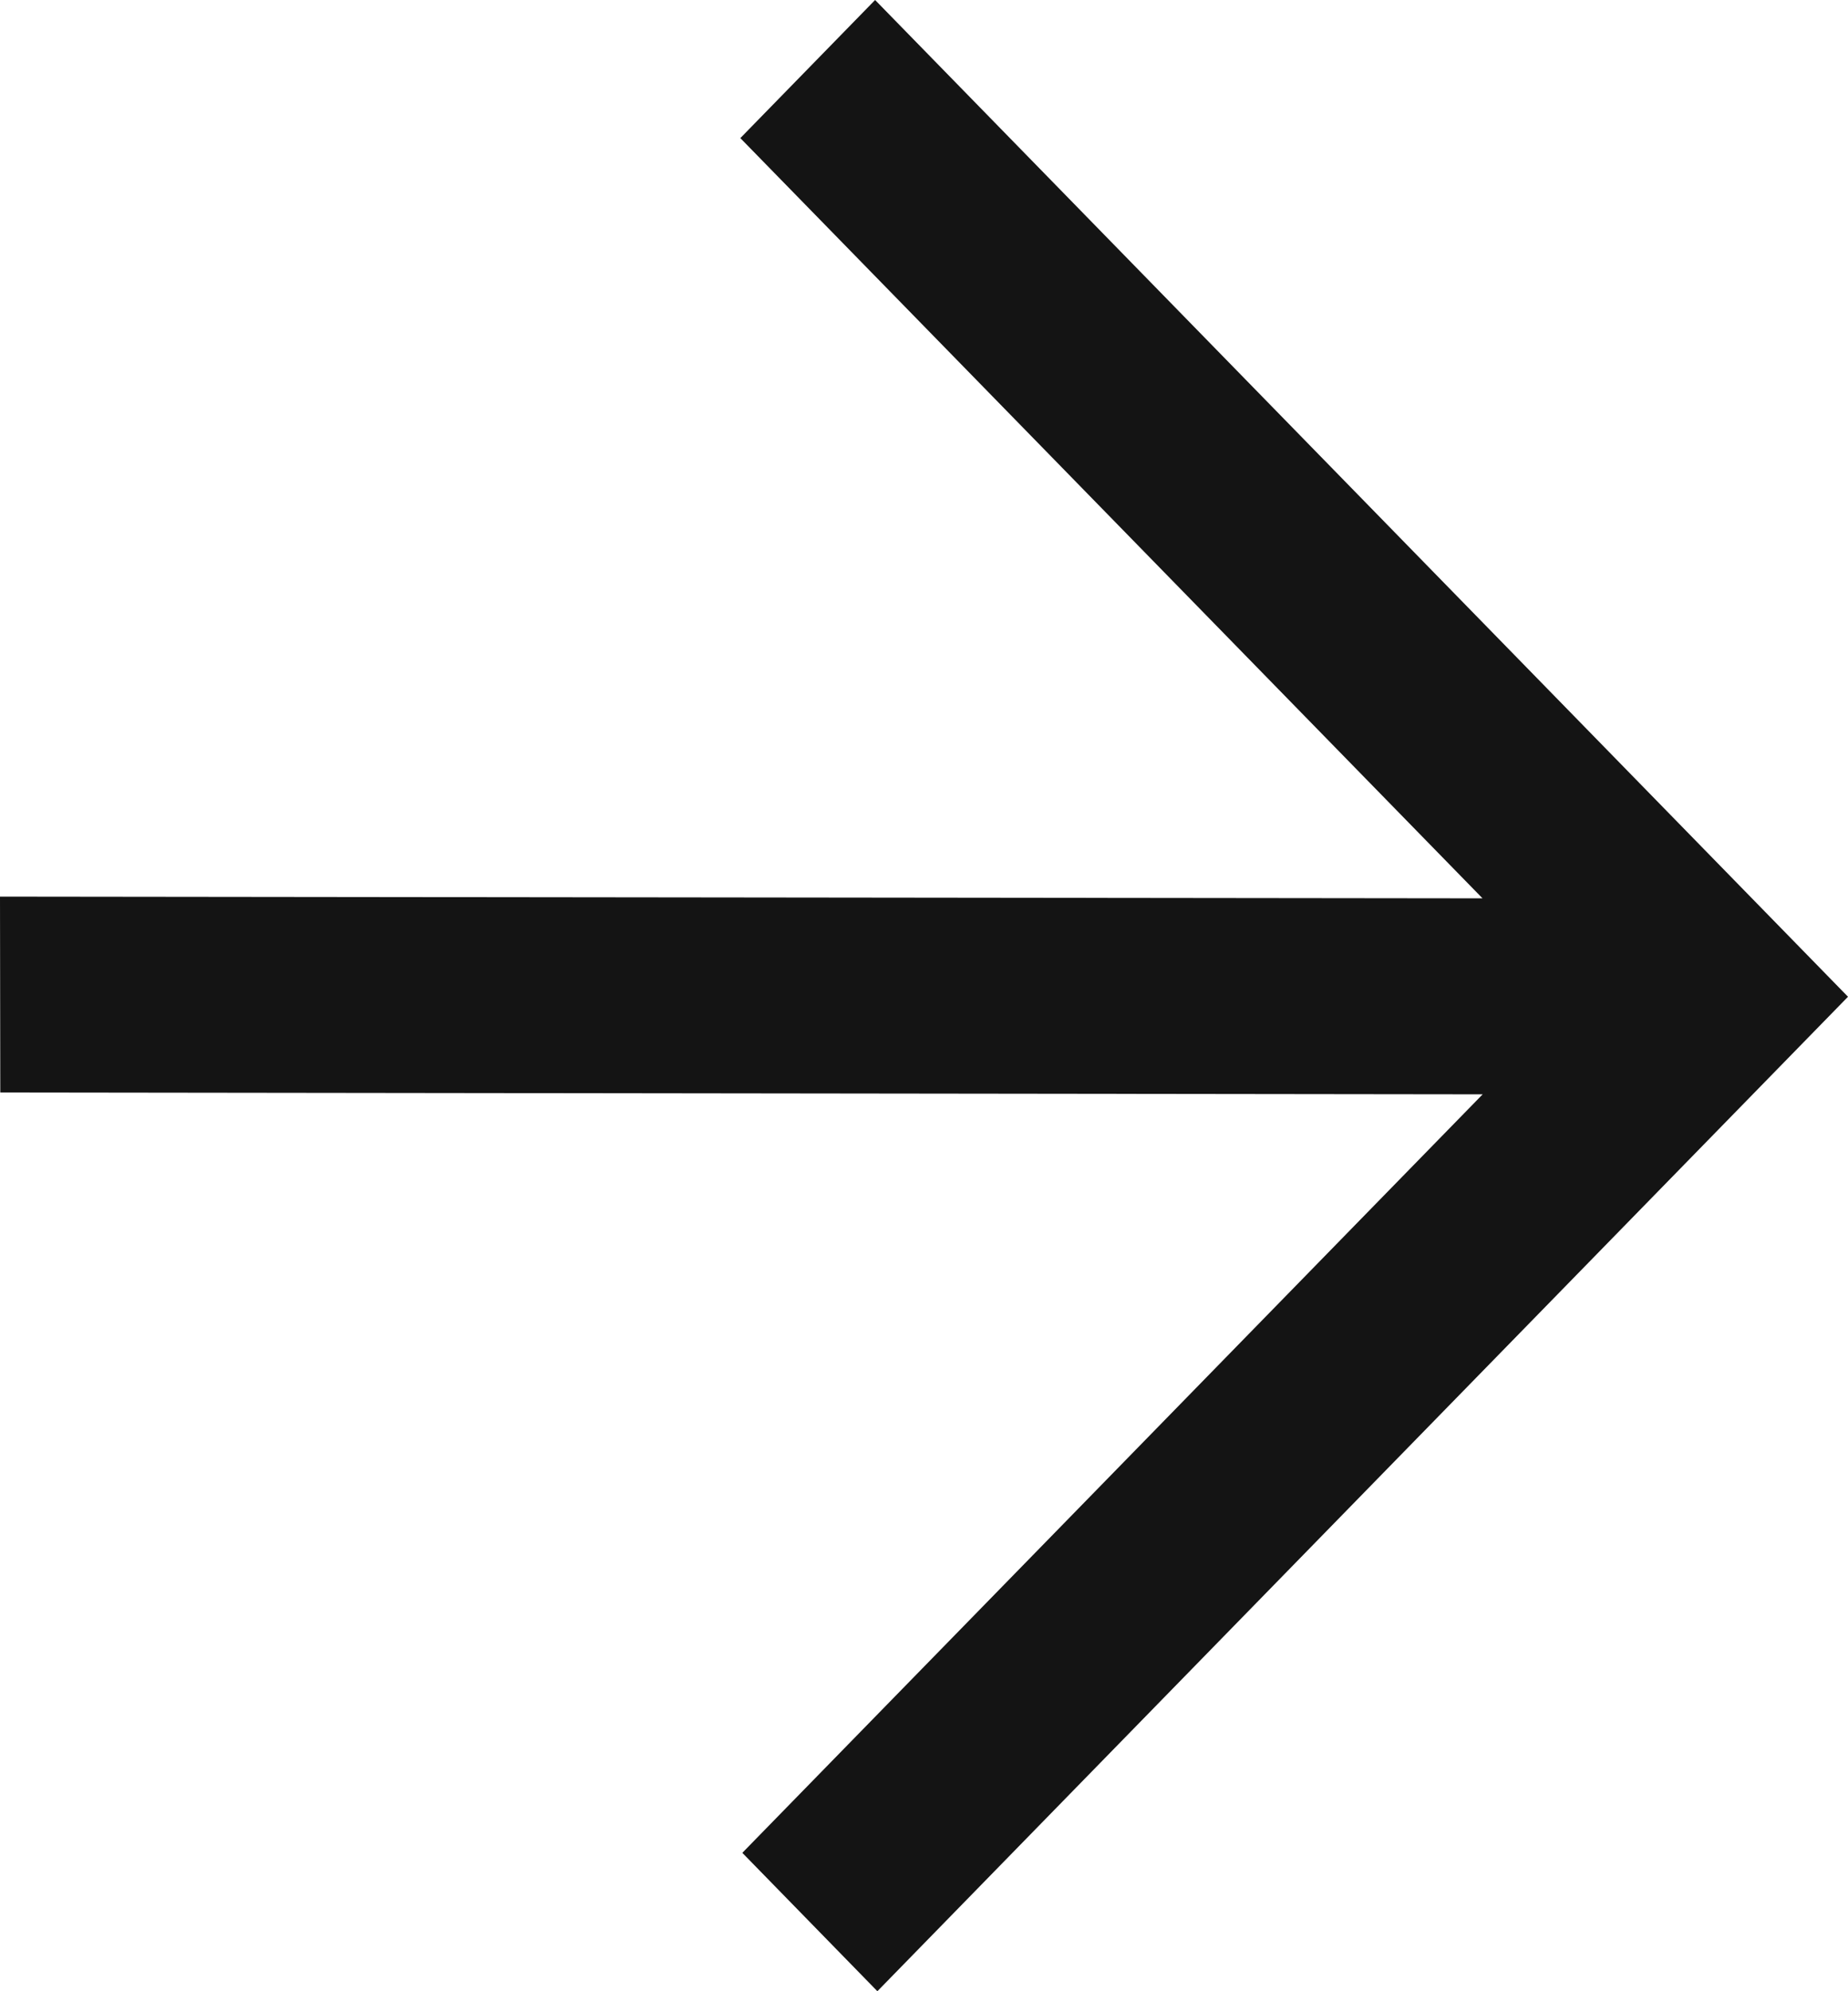 <?xml version="1.0" encoding="UTF-8"?> <svg xmlns="http://www.w3.org/2000/svg" width="13" height="14" viewBox="0 0 13 14" fill="none"><path d="M5.208 0.971L10.429 6.316L0 6.304L0.002 7.681L10.43 7.694L5.222 13.027L6.172 14L13 7.008L6.156 0L5.208 0.971Z" fill="#141414"></path></svg> 